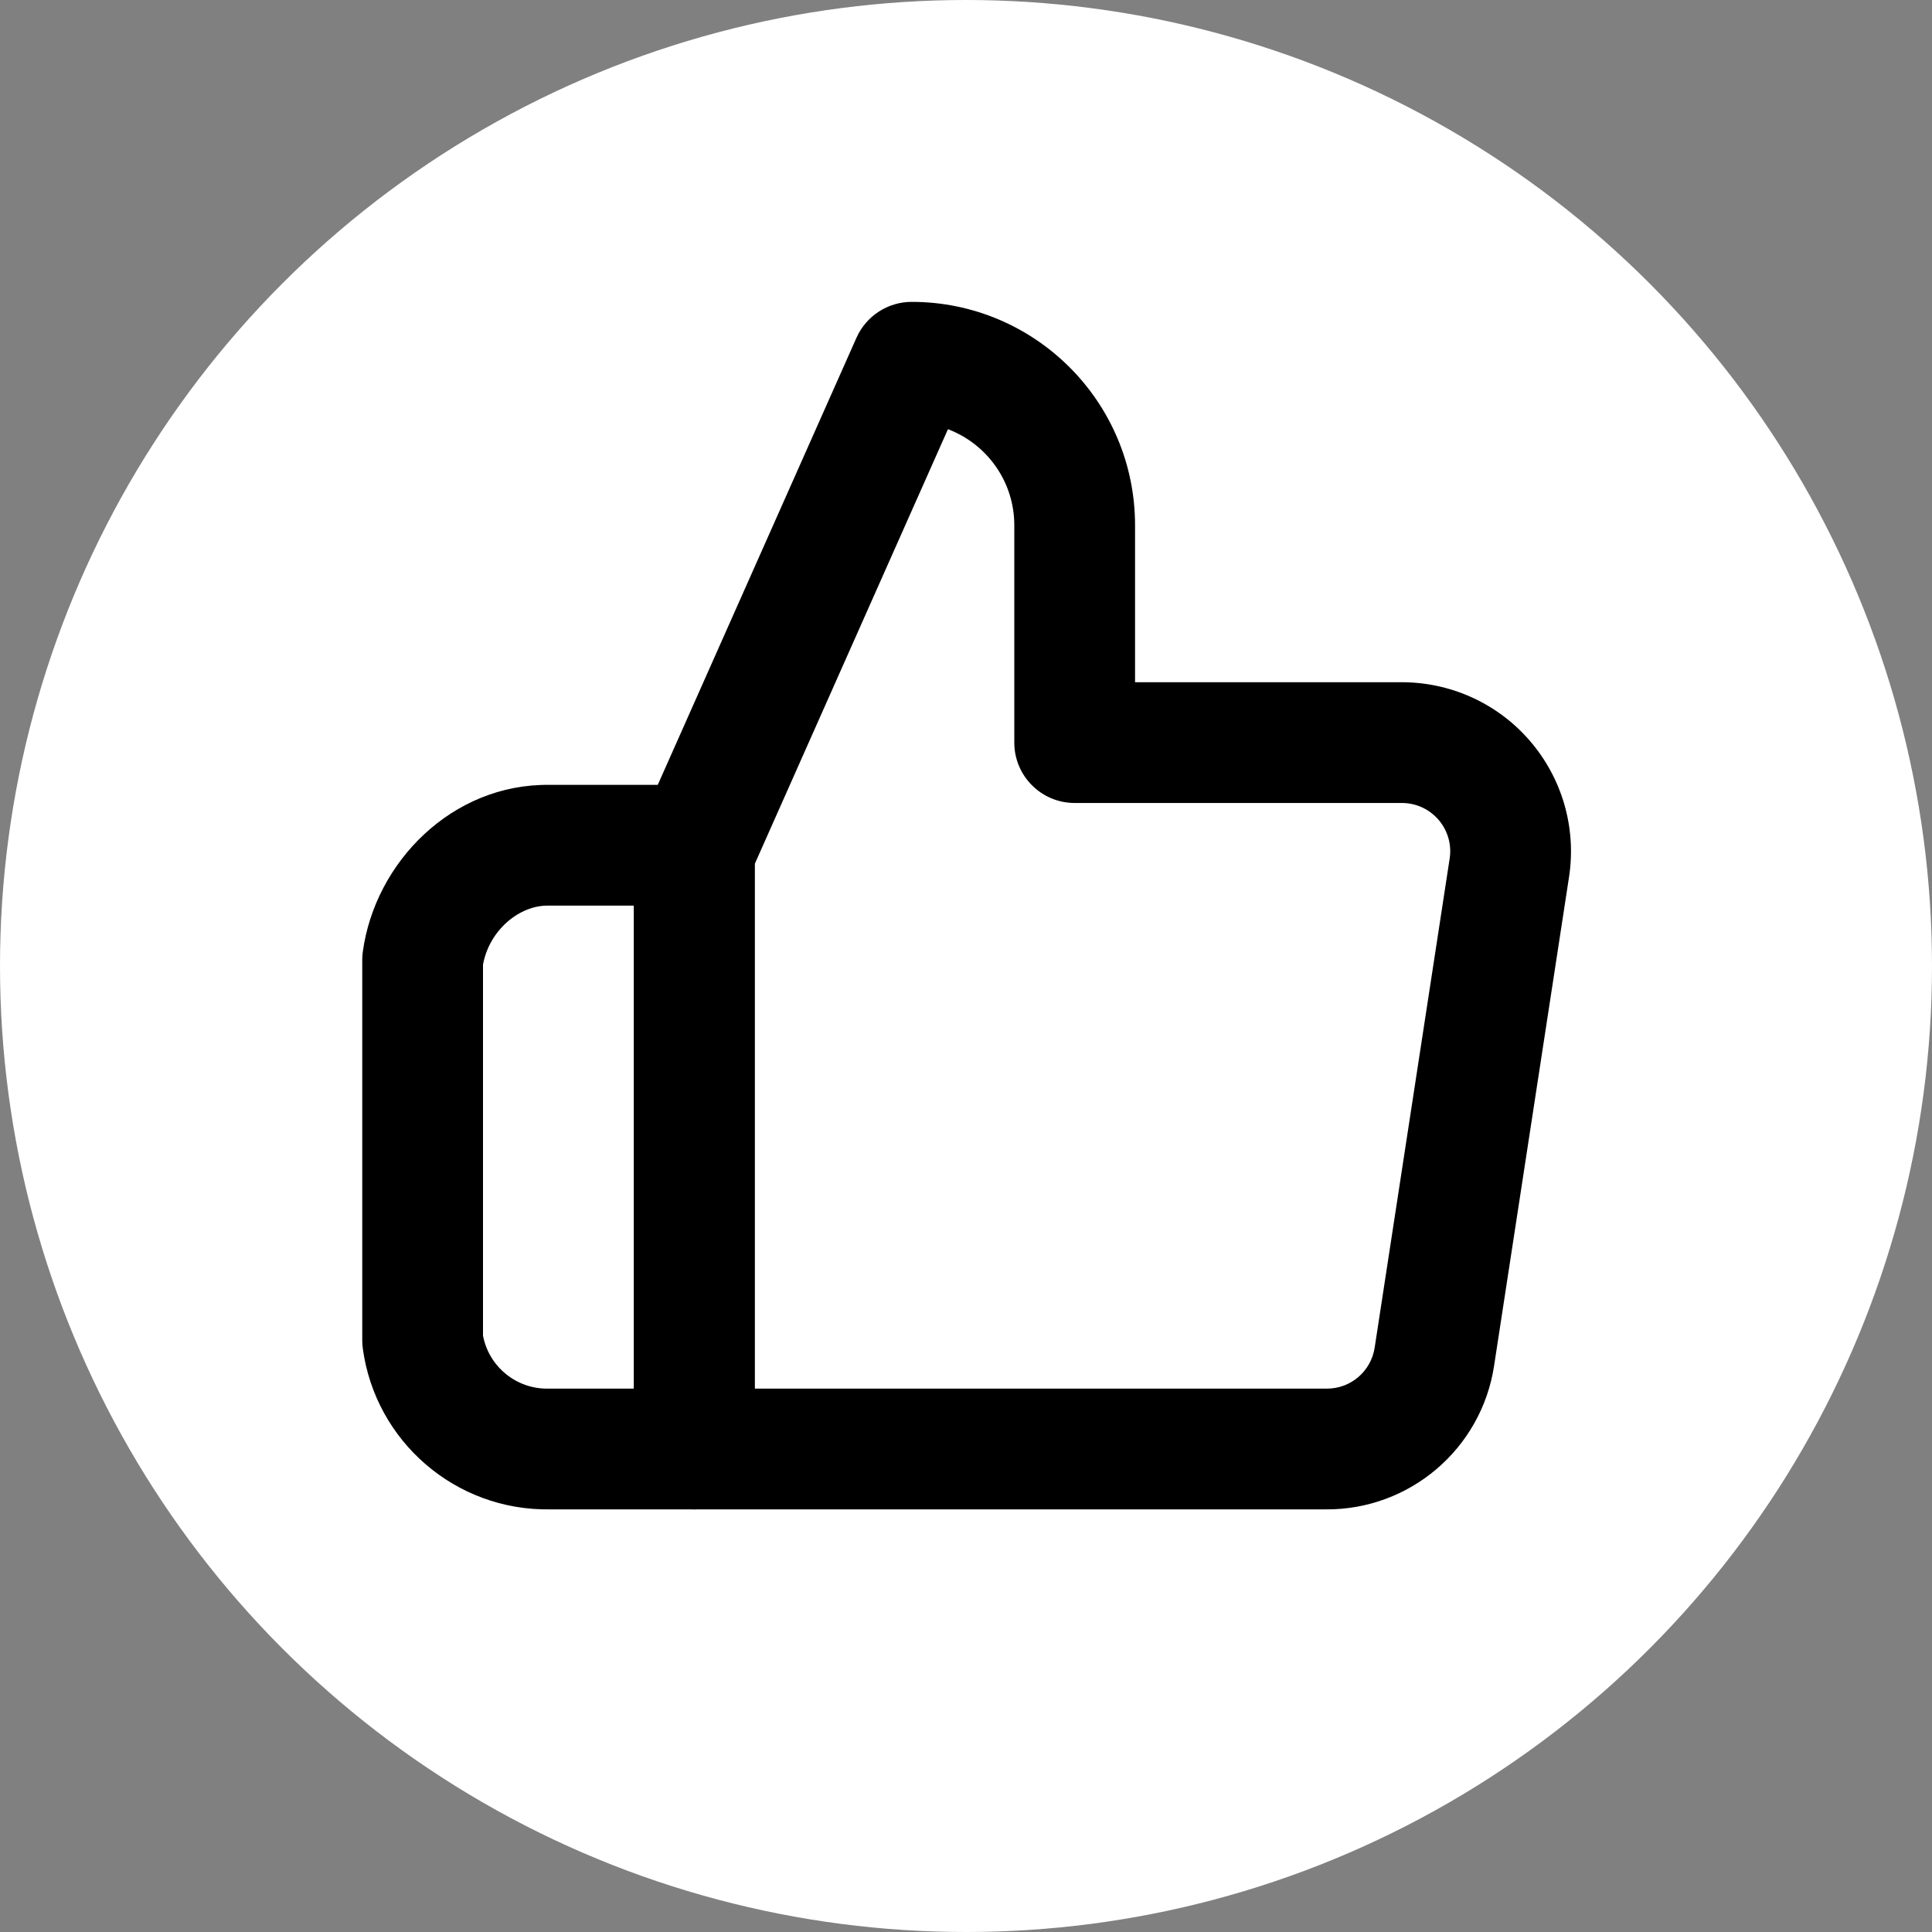 <svg width="32" height="32" viewBox="0 0 32 32" fill="none" xmlns="http://www.w3.org/2000/svg">
<rect x="0" y="0" width="32" height="32" fill="#808080" stroke="none"/>
<g id="Group 85">
<circle id="Ellipse 28" cx="16" cy="16" r="16" fill="white"/>
<g id="&#240;&#159;&#166;&#134; icon &#34;thumbs up&#34;">
<g id="Group">
<path id="Vector (Stroke)" fill-rule="evenodd" clip-rule="evenodd" d="M14.186 5.594C14.347 5.233 14.705 5 15.1 5C17.143 5 18.8 6.657 18.8 8.7V11.3H23.195C24.014 11.293 24.796 11.644 25.333 12.263C25.872 12.883 26.112 13.708 25.989 14.52L24.747 22.62C24.747 22.62 24.747 22.621 24.747 22.621C24.537 23.999 23.346 25.013 21.953 25H11.5C10.948 25 10.5 24.552 10.5 24V14.1C10.5 13.96 10.529 13.822 10.586 13.694L14.186 5.594ZM15.701 7.109L12.5 14.312V23H21.958L21.969 23C22.368 23.005 22.709 22.715 22.769 22.32L24.011 14.22C24.011 14.22 24.011 14.22 24.011 14.22C24.047 13.988 23.978 13.752 23.824 13.575C23.67 13.398 23.446 13.297 23.211 13.3L23.2 13.3H17.8C17.248 13.3 16.8 12.852 16.8 12.3V8.7C16.8 7.973 16.343 7.352 15.701 7.109Z" fill="black"/>
<path id="Vector (Stroke)_2" fill-rule="evenodd" clip-rule="evenodd" d="M9.105 13H11.5C12.052 13 12.5 13.448 12.5 14V24C12.5 24.552 12.052 25 11.5 25H9.105C7.548 25.023 6.218 23.878 6.009 22.334C6.003 22.289 6 22.245 6 22.2V15.9C6 15.855 6.003 15.81 6.009 15.766C6.209 14.288 7.483 12.977 9.105 13ZM8 15.977V22.122C8.097 22.635 8.551 23.009 9.079 23C9.085 23 9.091 23 9.097 23H10.5V15H9.097C9.091 15 9.085 15 9.079 15C8.612 14.992 8.106 15.398 8 15.977Z" fill="black"/>
</g>
</g>
</g>
</svg>
